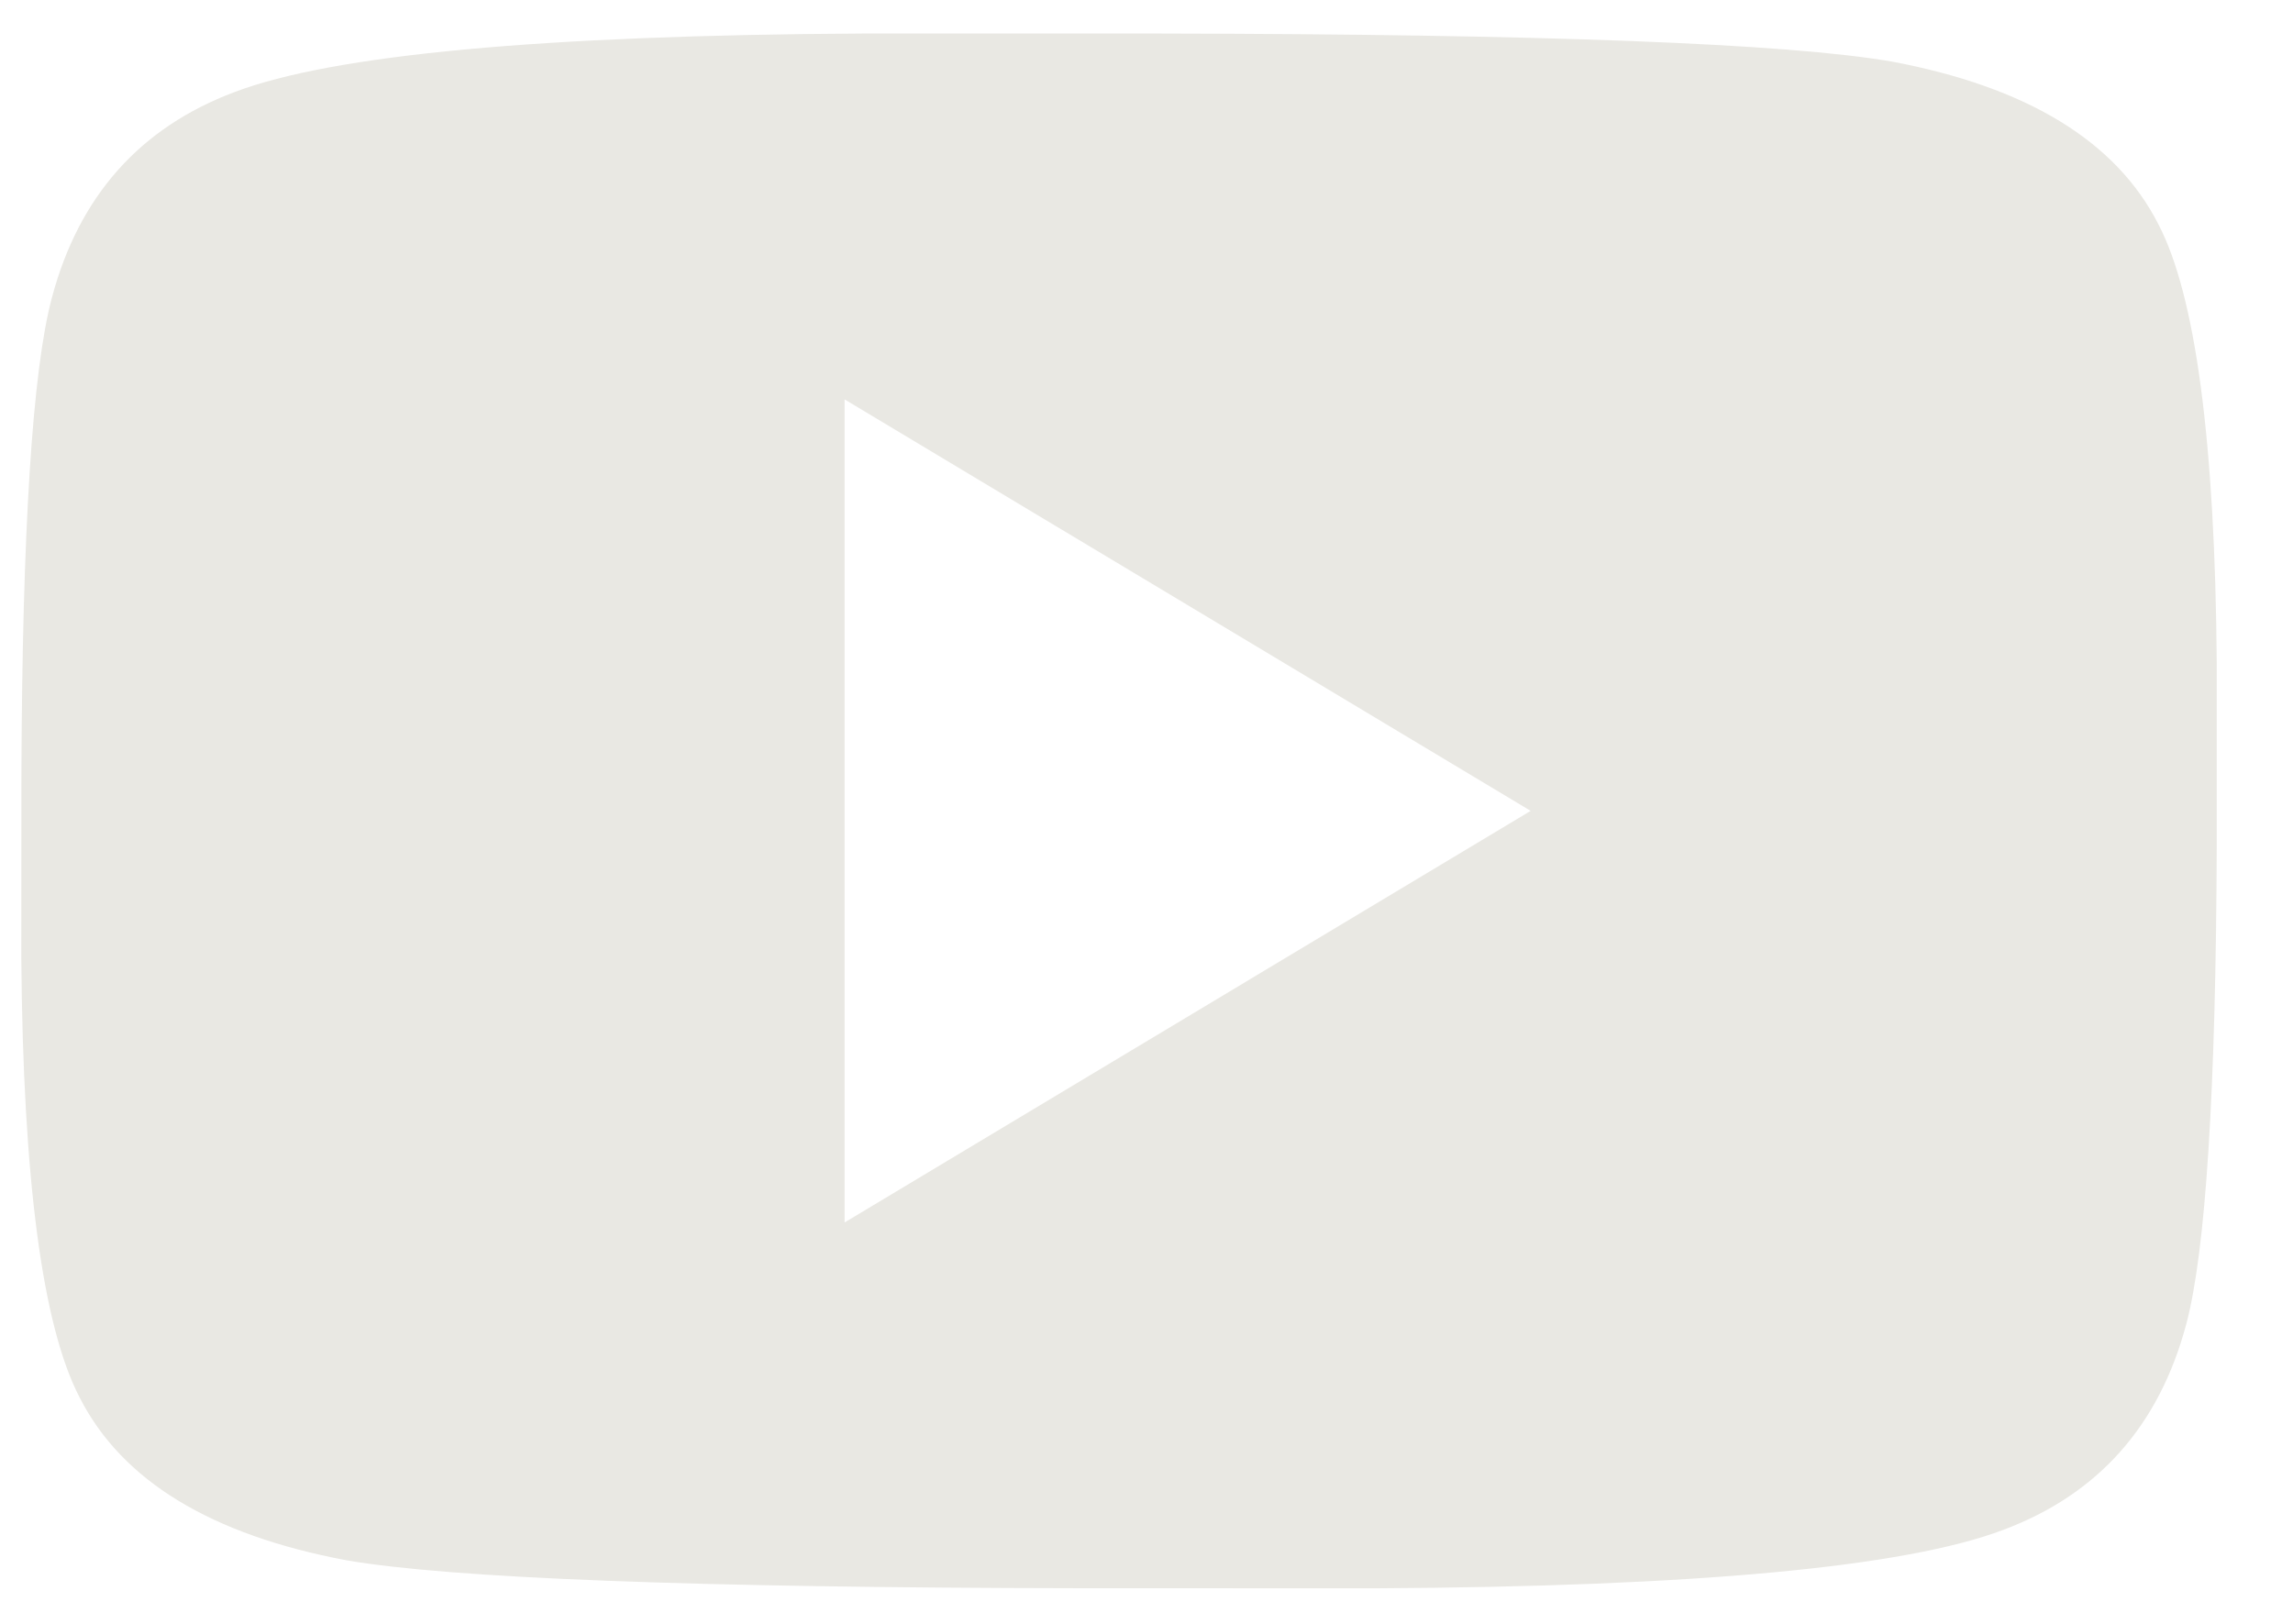 <?xml version="1.0" encoding="UTF-8"?>
<svg width="24px" height="17px" viewBox="0 0 24 17" version="1.1" xmlns="http://www.w3.org/2000/svg" xmlns:xlink="http://www.w3.org/1999/xlink">
    <title>i-youtube</title>
    <g id="Symbols" stroke="none" stroke-width="1" fill="none" fill-rule="evenodd">
        <g id="FOOTER" transform="translate(-1002, -462)" fill="#E9E8E3" fill-rule="nonzero">
            <g id="Group-17">
                <path d="M1014.147,462.351 C1018.152,462.358 1020.702,462.455 1021.798,462.644 C1023.216,462.91 1024.147,463.477 1024.59,464.346 C1024.98,465.09 1025.184,466.624 1025.202,468.947 L1025.202,468.947 L1025.202,470.847 C1025.193,473.427 1025.086,475.099 1024.883,475.862 C1024.599,476.926 1023.961,477.644 1022.968,478.016 C1021.94,478.406 1019.75,478.61 1016.399,478.628 L1016.399,478.628 L1013.278,478.627 C1009.273,478.621 1006.723,478.523 1005.628,478.335 C1004.209,478.069 1003.278,477.502 1002.835,476.633 C1002.445,475.888 1002.241,474.355 1002.223,472.032 L1002.223,472.032 L1002.224,470.132 C1002.233,467.552 1002.339,465.88 1002.543,465.117 C1002.826,464.053 1003.465,463.335 1004.457,462.963 C1005.486,462.573 1007.676,462.369 1011.027,462.351 L1011.027,462.351 Z M1010.84,466.181 L1010.84,474.798 L1018.021,470.489 L1010.84,466.181 Z" id="i-youtube"></path>
            </g>
        </g>
    </g>
</svg>
